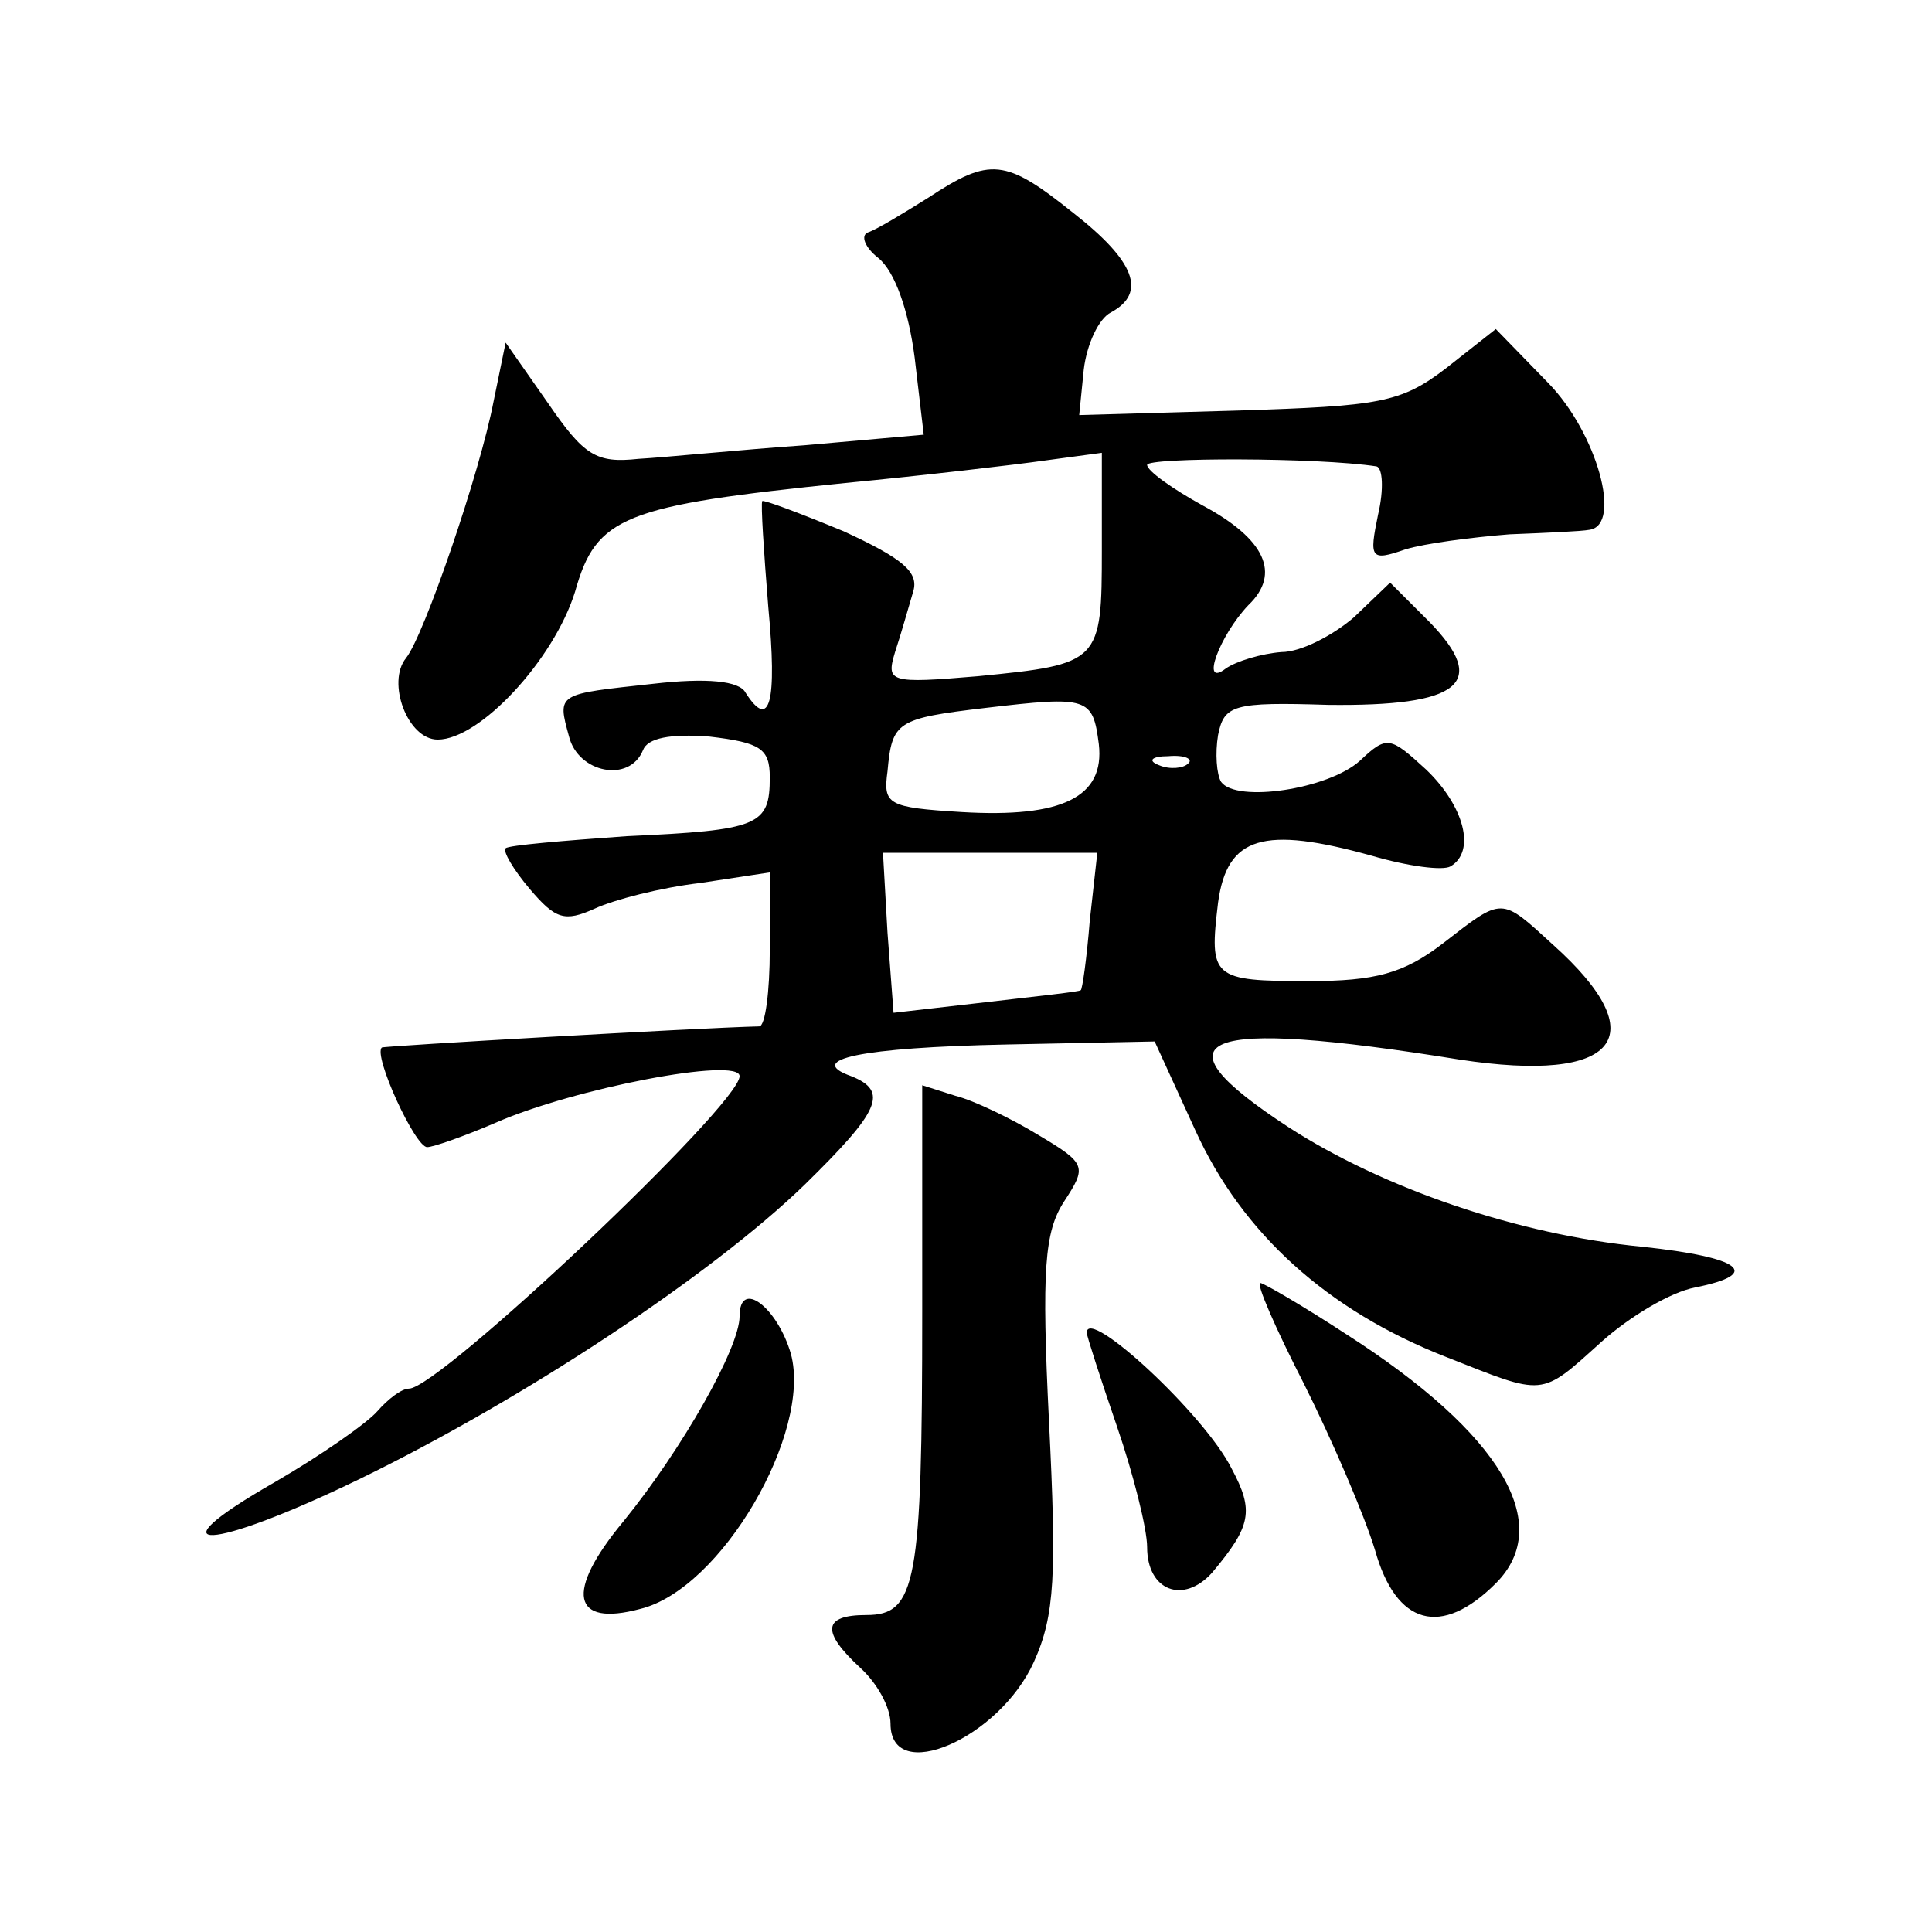 <?xml version="1.0" standalone="no"?>
<!DOCTYPE svg PUBLIC "-//W3C//DTD SVG 20010904//EN"
 "http://www.w3.org/TR/2001/REC-SVG-20010904/DTD/svg10.dtd">
<svg version="1.0" xmlns="http://www.w3.org/2000/svg"
 width="128pt" height="128pt" viewBox="0 0 128 128"
 preserveAspectRatio="xMidYMid meet">
<g transform="translate(0,128) scale(0.1,-0.1)"
fill="#0" stroke="none">
<path d="M615 1149 c-16 -10 -34 -21 -40 -23 -5 -2 -2 -10 7 -17 11 -9 20 -35 24
-66 l6 -51 -79 -7 c-43 -3 -92 -8 -110 -9 -28 -3 -36 2 -60 37 l-28 40 -8 -39 c-9
-47 -46 -155 -58 -170 -13 -16 1 -54 21 -54 28 0 77 53 91 98 14 50 32 57 179 72
52 5 112 12 133 15 l37 5 0 -64 c0 -75 -1 -76 -82 -84 -59 -5 -61 -4 -55 16 4 12
9 30 12 40 4 13 -7 22 -46 40 -29 12 -53 21 -54 20 -1 -2 1 -33 4 -70 6 -64 1 -82
-15 -57 -4 8 -26 10 -61 6 -64 -7 -64 -6 -56 -35 6 -24 40 -31 49 -9 3 8 18 11
44 9 34 -4 40 -8 40 -27 0 -32 -7 -35 -95 -39 -42 -3 -78 -6 -80 -8 -2 -2 5 -14
16 -27 17 -20 23 -22 43 -13 13 6 44 14 70 17 l46 7 0 -51 c0 -28 -3 -51 -7 -51
-41 -1 -249 -13 -250 -14 -6 -5 22 -66 30 -66 4 0 24 7 45 16 52 23 162 44 162
31 0 -19 -199 -207 -219 -207 -5 0 -14 -7 -21 -15 -7 -8 -37 -29 -68 -47 -84 -48
-43 -46 56 2 109 53 233 135 295 195 50 49 56 62 31 72 -31 11 6 19 103 21 l98
2 27 -59 c31 -68 87 -119 166 -150 66 -26 62 -27 103 10 19 17 46 33 62 36 45 9
31 20 -35 27 -83 8 -172 39 -234 79 -92 60 -61 73 113 45 105 -16 130 15 62 76
-35 32 -33 32 -73 1 -26 -20 -45 -25 -89 -25 -64 0 -66 2 -60 52 6 44 30 51 102
31 24 -7 47 -10 52 -7 17 10 9 40 -16 64 -24 22 -26 23 -44 6 -21 -19 -82 -28 -92
-14 -3 5 -4 19 -2 31 4 20 10 22 73 20 87 -1 107 14 67 55 l-26 26 -24 -23 c-14
-12 -35 -23 -48 -23 -13 -1 -30 -6 -37 -11 -17 -13 -4 22 15 42 22 21 11 44 -30
66 -20 11 -37 23 -37 27 0 5 113 5 152 -1 4 -1 5 -15 1 -32 -6 -29 -5 -31 18 -23
13 4 44 8 69 10 25 1 48 2 53 3 22 3 5 64 -27 97 l-35 36 -33 -26 c-30 -23 -44
-25 -138 -28 l-105 -3 3 30 c2 17 10 34 18 38 24 13 16 34 -25 66 -45 36 -55 37
-96 10z m113 -362 c4 -35 -24 -49 -91 -45 -49 3 -52 5 -49 27 3 33 6 35 65 42 68
8 71 7 75 -24z m59 -13 c-3 -3 -12 -4 -19 -1 -8 3 -5 6 6 6 11 1 17 -2 13 -5z m-65
-104 c-2 -25 -5 -46 -6 -46 0 -1 -29 -4 -63 -8 l-61 -7 -4 53 -3 53 71 0 71 0 -5
-45z M611 411 c0 -180 -4 -201 -37 -201 -29 0 -30 -11 -4 -35 11 -10 20 -26 20
-37 0 -41 72 -10 95 41 14 31 15 58 10 159 -5 101 -3 126 10 146 15 23 15 25 -17
44 -18 11 -43 23 -55 26 l-22 7 0 -150z M864 363 c19 -38 40 -87 47 -110 14 -50
44 -58 80 -22 39 39 4 99 -99 165 -29 19 -55 34 -57 34 -3 0 10 -30 29 -67z M490
408 c0 -21 -38 -88 -77 -136 -39 -47 -34 -70 11 -58 54 13 114 117 100 169 -9 31
-34 50 -34 25z M720 397 c0 -2 9 -30 20 -62 11 -32 20 -68 20 -80 0 -29 24 -38
43 -17 26 31 28 41 13 69 -18 36 -96 108 -96 90z"/>
</g>
</svg>

